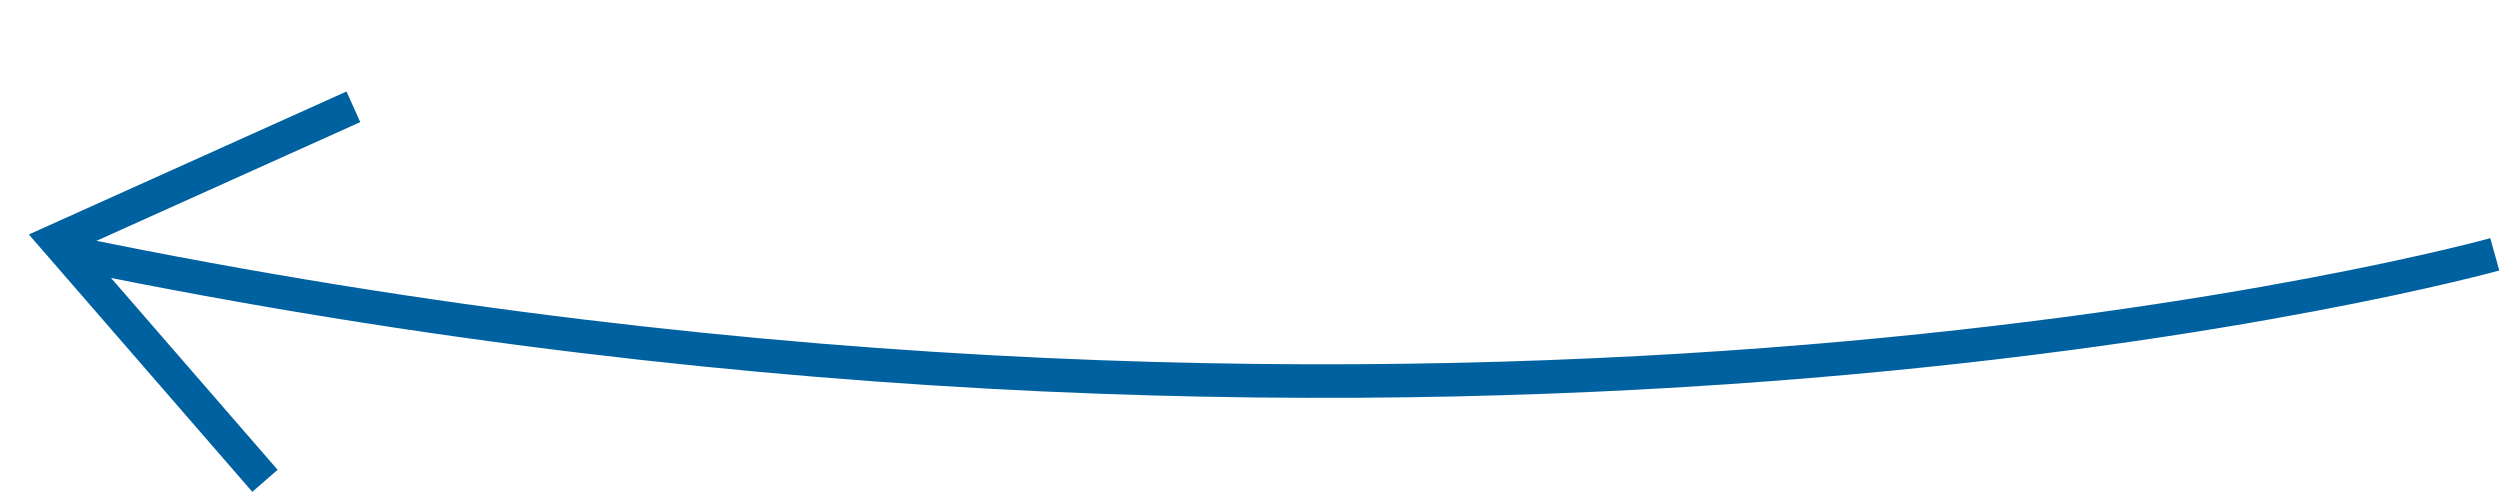 <svg width="149" height="30" viewBox="0 0 149 30" fill="none" xmlns="http://www.w3.org/2000/svg">
<path d="M148.69 15.158C148.69 15.158 87.649 32.157 4.69 15.158" stroke="#0061A0" stroke-width="2"/>
<path d="M21.061 6.365L3.356 14.335L15.792 28.657" stroke="#0061A0" stroke-width="2"/>
</svg>
